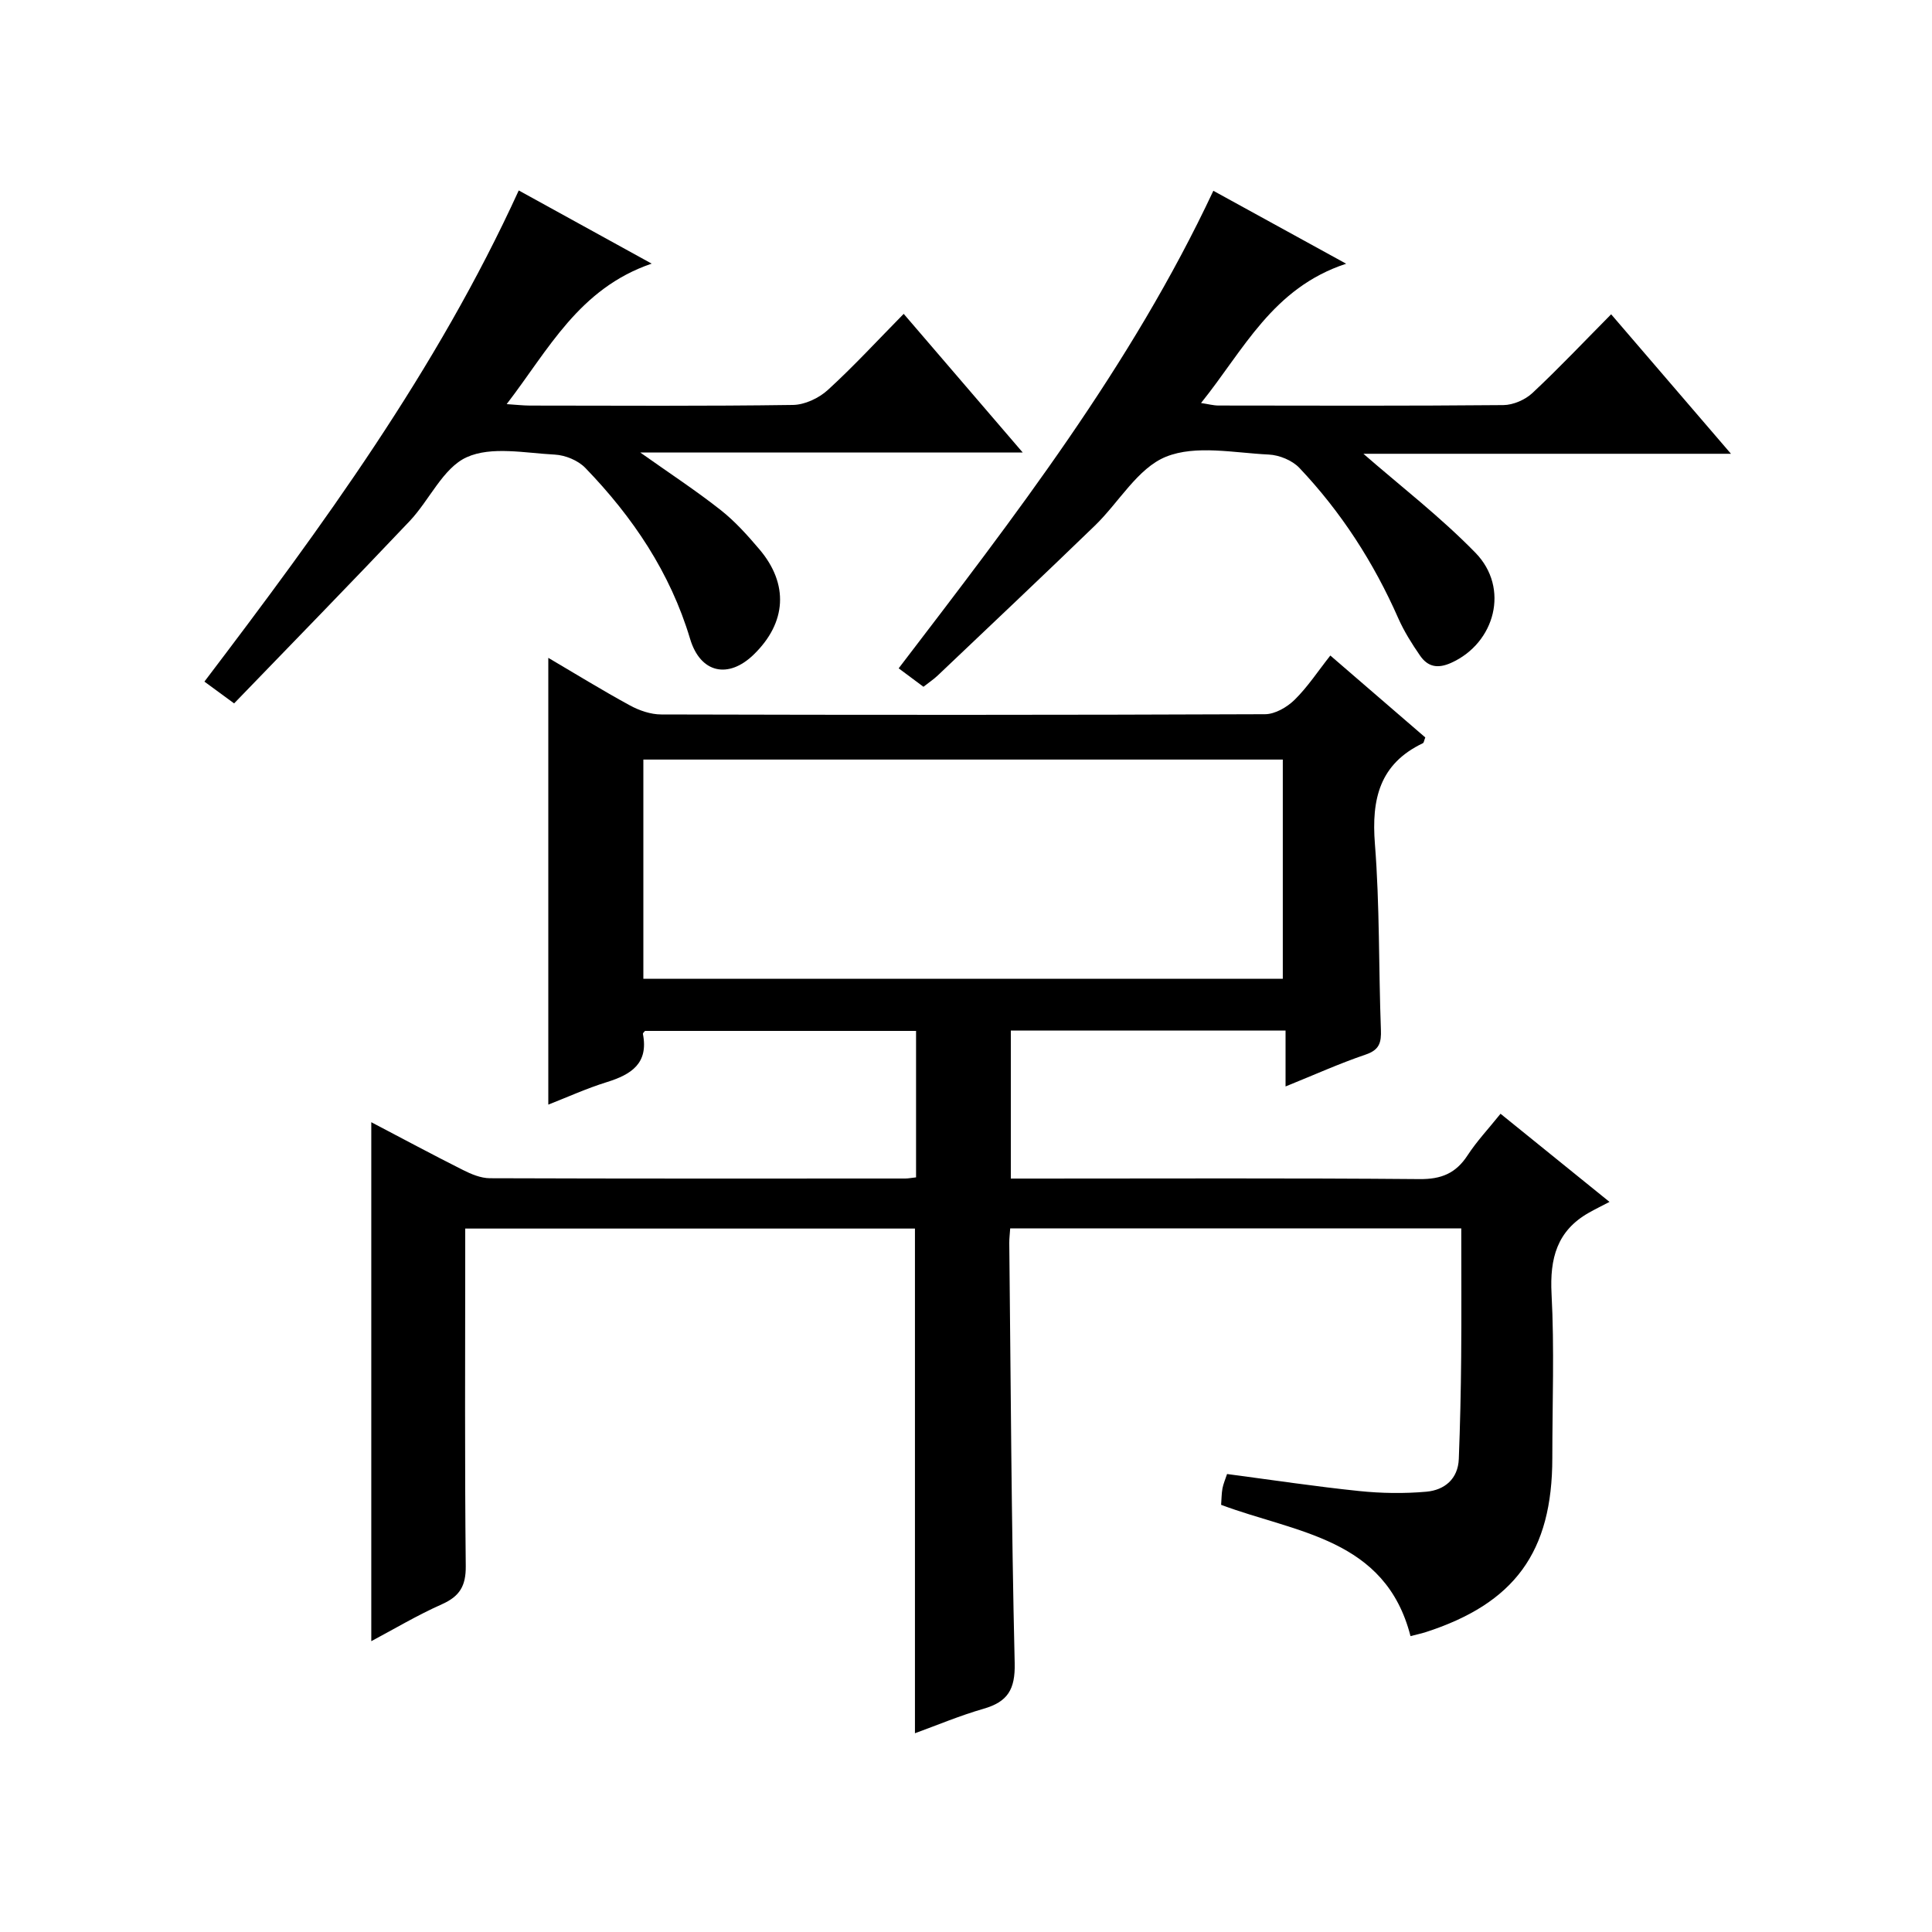<?xml version="1.0" encoding="utf-8"?>
<svg version="1.1" id="ZDIC" xmlns="http://www.w3.org/2000/svg" xmlns:xlink="http://www.w3.org/1999/xlink" x="0px" y="0px"
	 viewBox="0 0 400 400" style="enable-background:new 0 0 400 400;" xml:space="preserve">

<g>
	
	<path d="M292.03,338.74c-5.2-20.31-23.7-21.36-39.21-27.18c0.09-1.17,0.08-2.31,0.28-3.41c0.18-0.95,0.59-1.87,0.95-2.97
		c9.19,1.21,18.24,2.58,27.33,3.52c4.61,0.48,9.34,0.55,13.95,0.14c3.73-0.34,6.54-2.62,6.7-6.79c0.27-6.99,0.43-13.98,0.49-20.97
		c0.08-8.81,0.02-17.62,0.02-26.75c-31.32,0-62.2,0-93.39,0c-0.07,1.11-0.2,2.07-0.19,3.03c0.31,28.99,0.43,57.99,1.12,86.97
		c0.13,5.49-1.47,8.02-6.47,9.46c-4.87,1.4-9.56,3.38-14.18,5.06c0-34.88,0-69.51,0-104.49c-30.66,0-61.56,0-93.11,0
		c0,1.81,0,3.6,0,5.38c0,21.5-0.12,43.01,0.11,64.51c0.04,4.12-1.27,6.26-4.95,7.9c-5.1,2.27-9.93,5.15-14.61,7.64
		c0-35.9,0-71.52,0-107.45c6.14,3.22,12.52,6.64,18.99,9.9c1.71,0.86,3.69,1.69,5.55,1.7c28.67,0.1,57.34,0.07,86.01,0.06
		c0.64,0,1.28-0.14,2.24-0.24c0-10.03,0-19.96,0-30.32c-18.57,0-37.29,0-56.11,0c-0.1,0.13-0.48,0.43-0.44,0.63
		c1.19,6.09-2.4,8.39-7.44,9.96c-4.22,1.31-8.26,3.15-12.15,4.67c0-30.86,0-61.48,0-92.5c5.55,3.26,11.15,6.72,16.92,9.86
		c1.93,1.05,4.29,1.86,6.46,1.86c41.67,0.11,83.34,0.12,125.02-0.05c2.07-0.01,4.55-1.45,6.11-2.98c2.7-2.65,4.81-5.89,7.4-9.17
		c6.73,5.81,13.23,11.42,19.66,16.96c-0.25,0.63-0.29,1.09-0.49,1.19c-8.98,4.28-10.67,11.58-9.94,20.86
		c1.01,12.77,0.76,25.63,1.24,38.45c0.1,2.69-0.3,4.19-3.16,5.16c-5.45,1.85-10.71,4.23-16.58,6.6c0-4.08,0-7.64,0-11.57
		c-19.13,0-37.85,0-56.88,0c0,9.96,0,19.89,0,30.64c1.64,0,3.38,0,5.13,0c26.5,0,53.01-0.12,79.51,0.11
		c4.51,0.04,7.51-1.21,9.93-4.93c1.89-2.9,4.3-5.46,6.82-8.6c7.14,5.78,14.07,11.38,22.56,18.25c-1.67,0.87-3,1.52-4.29,2.25
		c-6.59,3.74-8.09,9.45-7.71,16.77c0.6,11.3,0.16,22.66,0.16,34c0,19.48-7.8,30.15-26.4,36.12
		C294.19,338.22,293.39,338.39,292.03,338.74z M133.2,202.65c44.43,0,88.46,0,132.39,0c0-15.39,0-30.43,0-45.39
		c-44.33,0-88.24,0-132.39,0C133.2,172.44,133.2,187.36,133.2,202.65z"/>
	<path d="M191.19,142.19c-1.85-1.37-3.31-2.46-5.13-3.82c23.95-31.35,48.08-62.49,65.15-98.87c8.93,4.91,17.56,9.65,27.5,15.1
		c-15.27,5.01-21.21,17.87-30.05,28.84c1.55,0.23,2.58,0.52,3.61,0.52c19.66,0.03,39.33,0.09,58.99-0.09c2.03-0.02,4.5-1.09,6-2.49
		c5.47-5.11,10.61-10.56,16.31-16.31c8.21,9.56,16.15,18.8,24.81,28.88c-26.48,0-51.82,0-76.1,0c7.55,6.59,15.92,13.03,23.21,20.51
		c7.1,7.29,4.06,18.66-5.01,22.76c-2.85,1.29-4.88,0.83-6.48-1.49c-1.69-2.45-3.3-5.01-4.5-7.72c-5.08-11.54-11.82-22-20.48-31.14
		c-1.48-1.56-4.16-2.66-6.34-2.76c-7.15-0.34-15.1-2.04-21.27,0.45c-5.86,2.36-9.75,9.45-14.71,14.25
		c-10.77,10.42-21.68,20.71-32.54,31.03C193.33,140.63,192.36,141.27,191.19,142.19z"/>
	<path d="M107.4,39.43c9.16,5.04,17.69,9.74,27.52,15.15c-15.08,5.16-21.33,17.79-30.02,29.09c1.99,0.13,3.38,0.29,4.78,0.3
		c18.16,0.02,36.33,0.13,54.48-0.13c2.45-0.03,5.37-1.4,7.22-3.09c5.38-4.91,10.33-10.3,15.72-15.77c8.33,9.7,16.2,18.87,24.64,28.7
		c-26.62,0-52.48,0-79.19,0c6.08,4.31,11.52,7.87,16.61,11.88c2.98,2.34,5.58,5.24,8.05,8.15c6.14,7.22,5.64,15.2-1.15,21.8
		c-5.26,5.12-11.05,3.87-13.18-3.23c-4.12-13.76-11.87-25.24-21.7-35.41c-1.5-1.55-4.15-2.64-6.33-2.75
		c-6.14-0.32-13.12-1.78-18.24,0.55c-4.91,2.24-7.69,8.88-11.8,13.22c-12,12.67-24.19,25.16-36.34,37.74
		c-2.58-1.89-4.14-3.04-6.15-4.51C66.75,108.95,90.4,76.64,107.4,39.43z"/>
	
</g>
</svg>
